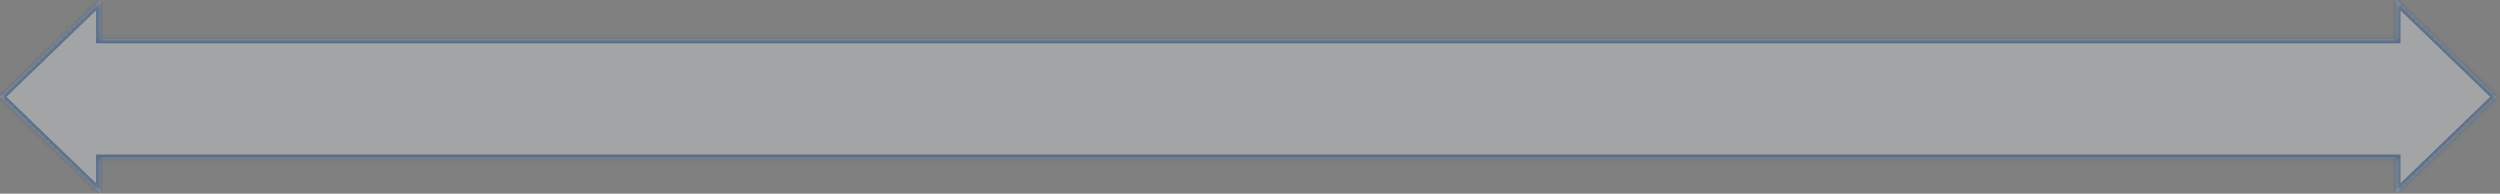 <svg width="568" height="44" viewBox="0 0 568 44" fill="none" xmlns="http://www.w3.org/2000/svg">
<rect x="0" y="0" width="568" height="44" fill="#808080" stroke="none"/>
<g opacity="0.3">
<mask id="path-1-inside-1_1131_11863" fill="white">
<path fill-rule="evenodd" clip-rule="evenodd" d="M0 22.001L22.821 0.003V8.83H544.395V0.003L567.216 22.001L544.395 44V36.113H22.821V44L0 22.001Z"/>
</mask>
<path fill-rule="evenodd" clip-rule="evenodd" d="M0 22.001L22.821 0.003V8.83H544.395V0.003L567.216 22.001L544.395 44V36.113H22.821V44L0 22.001Z" fill="#F5F8FA"/>
<path d="M22.821 0.003H23.821V-2.35L22.127 -0.717L22.821 0.003ZM0 22.001L-0.694 21.281L-1.441 22.001L-0.694 22.721L0 22.001ZM22.821 8.83H21.821V9.83H22.821V8.83ZM544.395 8.83V9.83H545.395V8.83H544.395ZM544.395 0.003L545.089 -0.717L543.395 -2.35V0.003H544.395ZM567.216 22.001L567.91 22.721L568.657 22.001L567.91 21.281L567.216 22.001ZM544.395 44H543.395V46.353L545.089 44.72L544.395 44ZM544.395 36.113H545.395V35.113H544.395V36.113ZM22.821 36.113V35.113H21.821V36.113H22.821ZM22.821 44L22.127 44.72L23.821 46.353V44H22.821ZM22.127 -0.717L-0.694 21.281L0.694 22.721L23.515 0.723L22.127 -0.717ZM23.821 8.83V0.003H21.821V8.83H23.821ZM544.395 7.83H22.821V9.83H544.395V7.83ZM543.395 0.003V8.83H545.395V0.003H543.395ZM567.91 21.281L545.089 -0.717L543.701 0.723L566.522 22.721L567.91 21.281ZM545.089 44.72L567.91 22.721L566.522 21.281L543.701 43.28L545.089 44.72ZM543.395 36.113V44H545.395V36.113H543.395ZM22.821 37.113H544.395V35.113H22.821V37.113ZM23.821 44V36.113H21.821V44H23.821ZM-0.694 22.721L22.127 44.72L23.515 43.28L0.694 21.281L-0.694 22.721Z" fill="#004098" mask="url(#path-1-inside-1_1131_11863)"/>
</g>
</svg>
